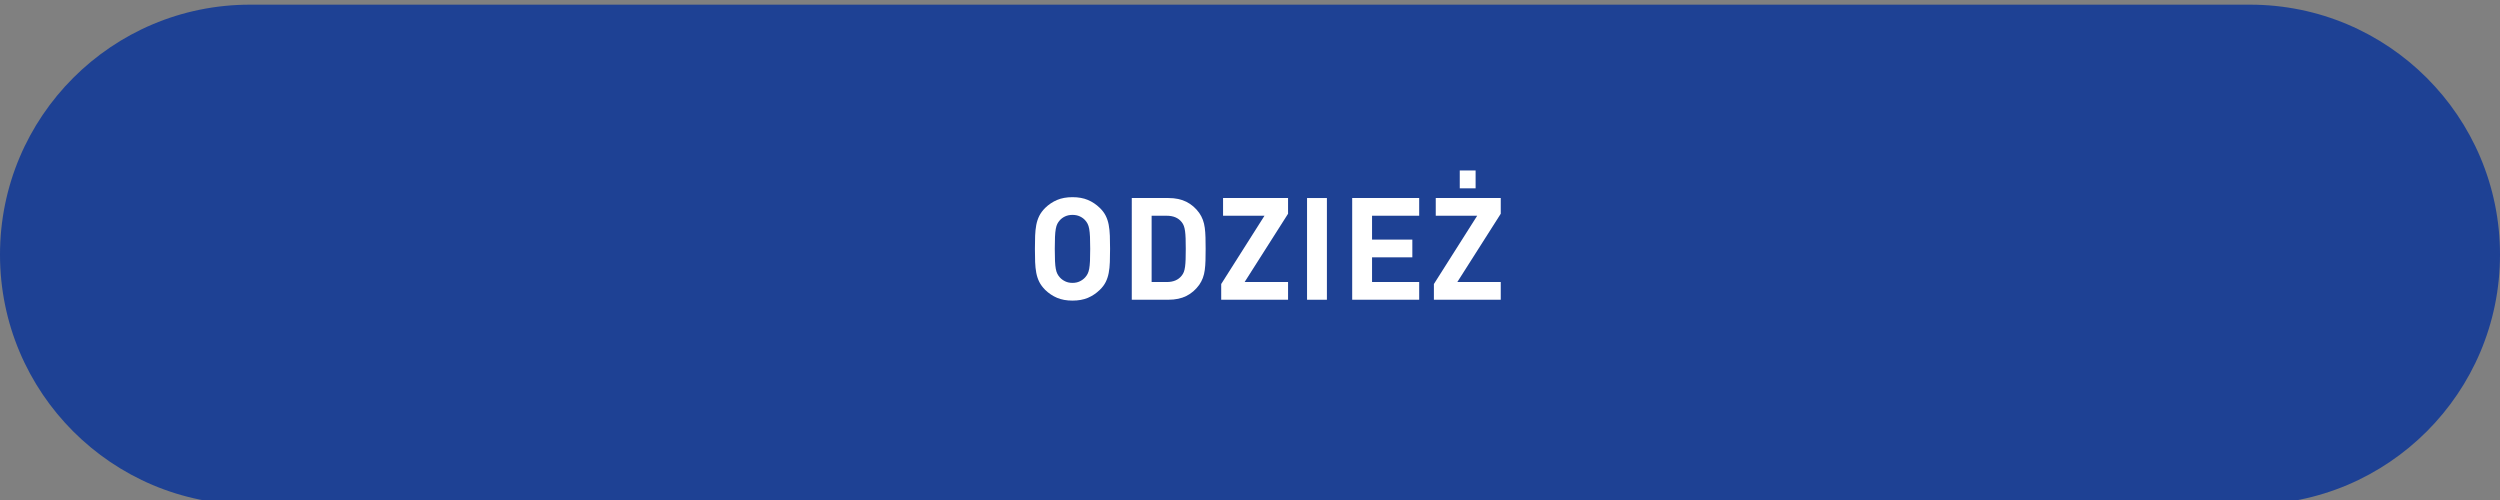 <?xml version="1.0" encoding="utf-8"?>
<!-- Generator: Adobe Illustrator 16.0.0, SVG Export Plug-In . SVG Version: 6.00 Build 0)  -->
<!DOCTYPE svg PUBLIC "-//W3C//DTD SVG 1.1//EN" "http://www.w3.org/Graphics/SVG/1.1/DTD/svg11.dtd">
<svg version="1.1" id="Layer_1" xmlns:x="http://ns.adobe.com/Extensibility/1.0/" xmlns:i="http://ns.adobe.com/AdobeIllustrator/10.0/" xmlns:graph="http://ns.adobe.com/Graphs/1.0/"
	 xmlns="http://www.w3.org/2000/svg" xmlns:xlink="http://www.w3.org/1999/xlink" x="0px" y="0px" width="280.009px" height="56px"
	 viewBox="0 0 280.009 56" enable-background="new 0 0 280.009 56" xml:space="preserve">
<rect x="0" y="0" width="280.009" height="56" fill="#808080" stroke="none"/>
<path fill-rule="evenodd" clip-rule="evenodd" fill="#1E4194" d="M28,0.523h224.009c15.464,0,28,12.536,28,28s-12.536,28-28,28H28
	c-15.464,0-28-12.536-28-28S12.536,0.523,28,0.523z"/>
<g>
	<path fill="#FFFFFF" d="M120.123,22.084c0.661,0,1.237,0.104,1.728,0.312s0.934,0.504,1.328,0.888
		c0.288,0.277,0.509,0.571,0.664,0.88c0.154,0.31,0.267,0.648,0.336,1.016c0.069,0.368,0.112,0.773,0.128,1.216
		c0.016,0.442,0.024,0.936,0.024,1.48c0,0.544-0.009,1.038-0.024,1.48s-0.059,0.848-0.128,1.216s-0.182,0.707-0.336,1.016
		c-0.155,0.311-0.376,0.604-0.664,0.881c-0.395,0.383-0.838,0.68-1.328,0.888s-1.066,0.312-1.728,0.312
		c-0.662,0-1.238-0.104-1.729-0.312s-0.934-0.505-1.328-0.888c-0.288-0.289-0.509-0.587-0.664-0.896
		c-0.154-0.309-0.267-0.648-0.336-1.016c-0.069-0.368-0.111-0.771-0.128-1.209c-0.016-0.437-0.023-0.927-0.023-1.471
		c0-0.544,0.008-1.035,0.023-1.472c0.017-0.438,0.059-0.84,0.128-1.208s0.182-0.707,0.336-1.016
		c0.155-0.309,0.376-0.608,0.664-0.896c0.395-0.384,0.838-0.68,1.328-0.888S119.461,22.084,120.123,22.084z M120.123,24.068
		c-0.31,0-0.584,0.056-0.824,0.168c-0.24,0.112-0.44,0.259-0.601,0.44c-0.106,0.118-0.197,0.248-0.271,0.392
		c-0.075,0.144-0.134,0.333-0.176,0.568c-0.043,0.235-0.072,0.531-0.088,0.888c-0.017,0.357-0.024,0.808-0.024,1.352
		c0,0.544,0.008,0.995,0.024,1.352c0.016,0.357,0.045,0.65,0.088,0.88c0.042,0.229,0.101,0.416,0.176,0.56
		c0.074,0.145,0.165,0.275,0.271,0.393c0.16,0.182,0.36,0.33,0.601,0.447c0.24,0.118,0.515,0.176,0.824,0.176
		c0.309,0,0.584-0.058,0.823-0.176c0.24-0.117,0.44-0.266,0.601-0.447c0.106-0.117,0.197-0.248,0.271-0.393
		c0.075-0.144,0.134-0.33,0.177-0.56c0.042-0.229,0.071-0.522,0.088-0.88c0.016-0.357,0.023-0.808,0.023-1.352
		c0-0.544-0.008-0.995-0.023-1.352c-0.017-0.357-0.046-0.653-0.088-0.888c-0.043-0.234-0.102-0.424-0.177-0.568
		c-0.074-0.144-0.165-0.274-0.271-0.392c-0.16-0.181-0.36-0.328-0.601-0.44C120.707,24.124,120.432,24.068,120.123,24.068z"/>
	<path fill="#FFFFFF" d="M130.875,22.18c0.778,0,1.447,0.142,2.008,0.424c0.56,0.283,1.037,0.696,1.432,1.24
		c0.171,0.246,0.307,0.504,0.408,0.776s0.173,0.571,0.216,0.896c0.043,0.326,0.069,0.683,0.08,1.072s0.016,0.819,0.016,1.288
		s-0.005,0.899-0.016,1.288c-0.011,0.39-0.037,0.747-0.08,1.072s-0.114,0.624-0.216,0.896c-0.102,0.271-0.237,0.53-0.408,0.775
		c-0.395,0.544-0.872,0.957-1.432,1.24c-0.561,0.283-1.229,0.424-2.008,0.424h-4.112V22.18H130.875z M128.986,24.164v7.424h1.696
		c0.736,0,1.29-0.234,1.664-0.703c0.106-0.129,0.189-0.27,0.248-0.424c0.059-0.155,0.104-0.35,0.136-0.584
		c0.032-0.235,0.054-0.516,0.064-0.841c0.01-0.325,0.016-0.712,0.016-1.16c0-0.448-0.006-0.834-0.016-1.16
		c-0.011-0.325-0.032-0.603-0.064-0.832s-0.077-0.424-0.136-0.584s-0.142-0.304-0.248-0.432c-0.374-0.469-0.928-0.704-1.664-0.704
		H128.986z"/>
	<path fill="#FFFFFF" d="M144.267,23.94l-4.864,7.647h4.864v1.984h-7.488v-1.76l4.849-7.648h-4.641V22.18h7.28V23.94z"/>
	<path fill="#FFFFFF" d="M148.618,33.572h-2.224V22.18h2.224V33.572z"/>
	<path fill="#FFFFFF" d="M158.954,24.164h-5.28v2.672h4.513v1.984h-4.513v2.768h5.28v1.984h-7.504V22.18h7.504V24.164z"/>
	<path fill="#FFFFFF" d="M168.09,23.94l-4.864,7.647h4.864v1.984h-7.488v-1.76l4.849-7.648h-4.641V22.18h7.28V23.94z
		 M165.273,21.092h-1.775v-2h1.775V21.092z"/>
</g>
</svg>
